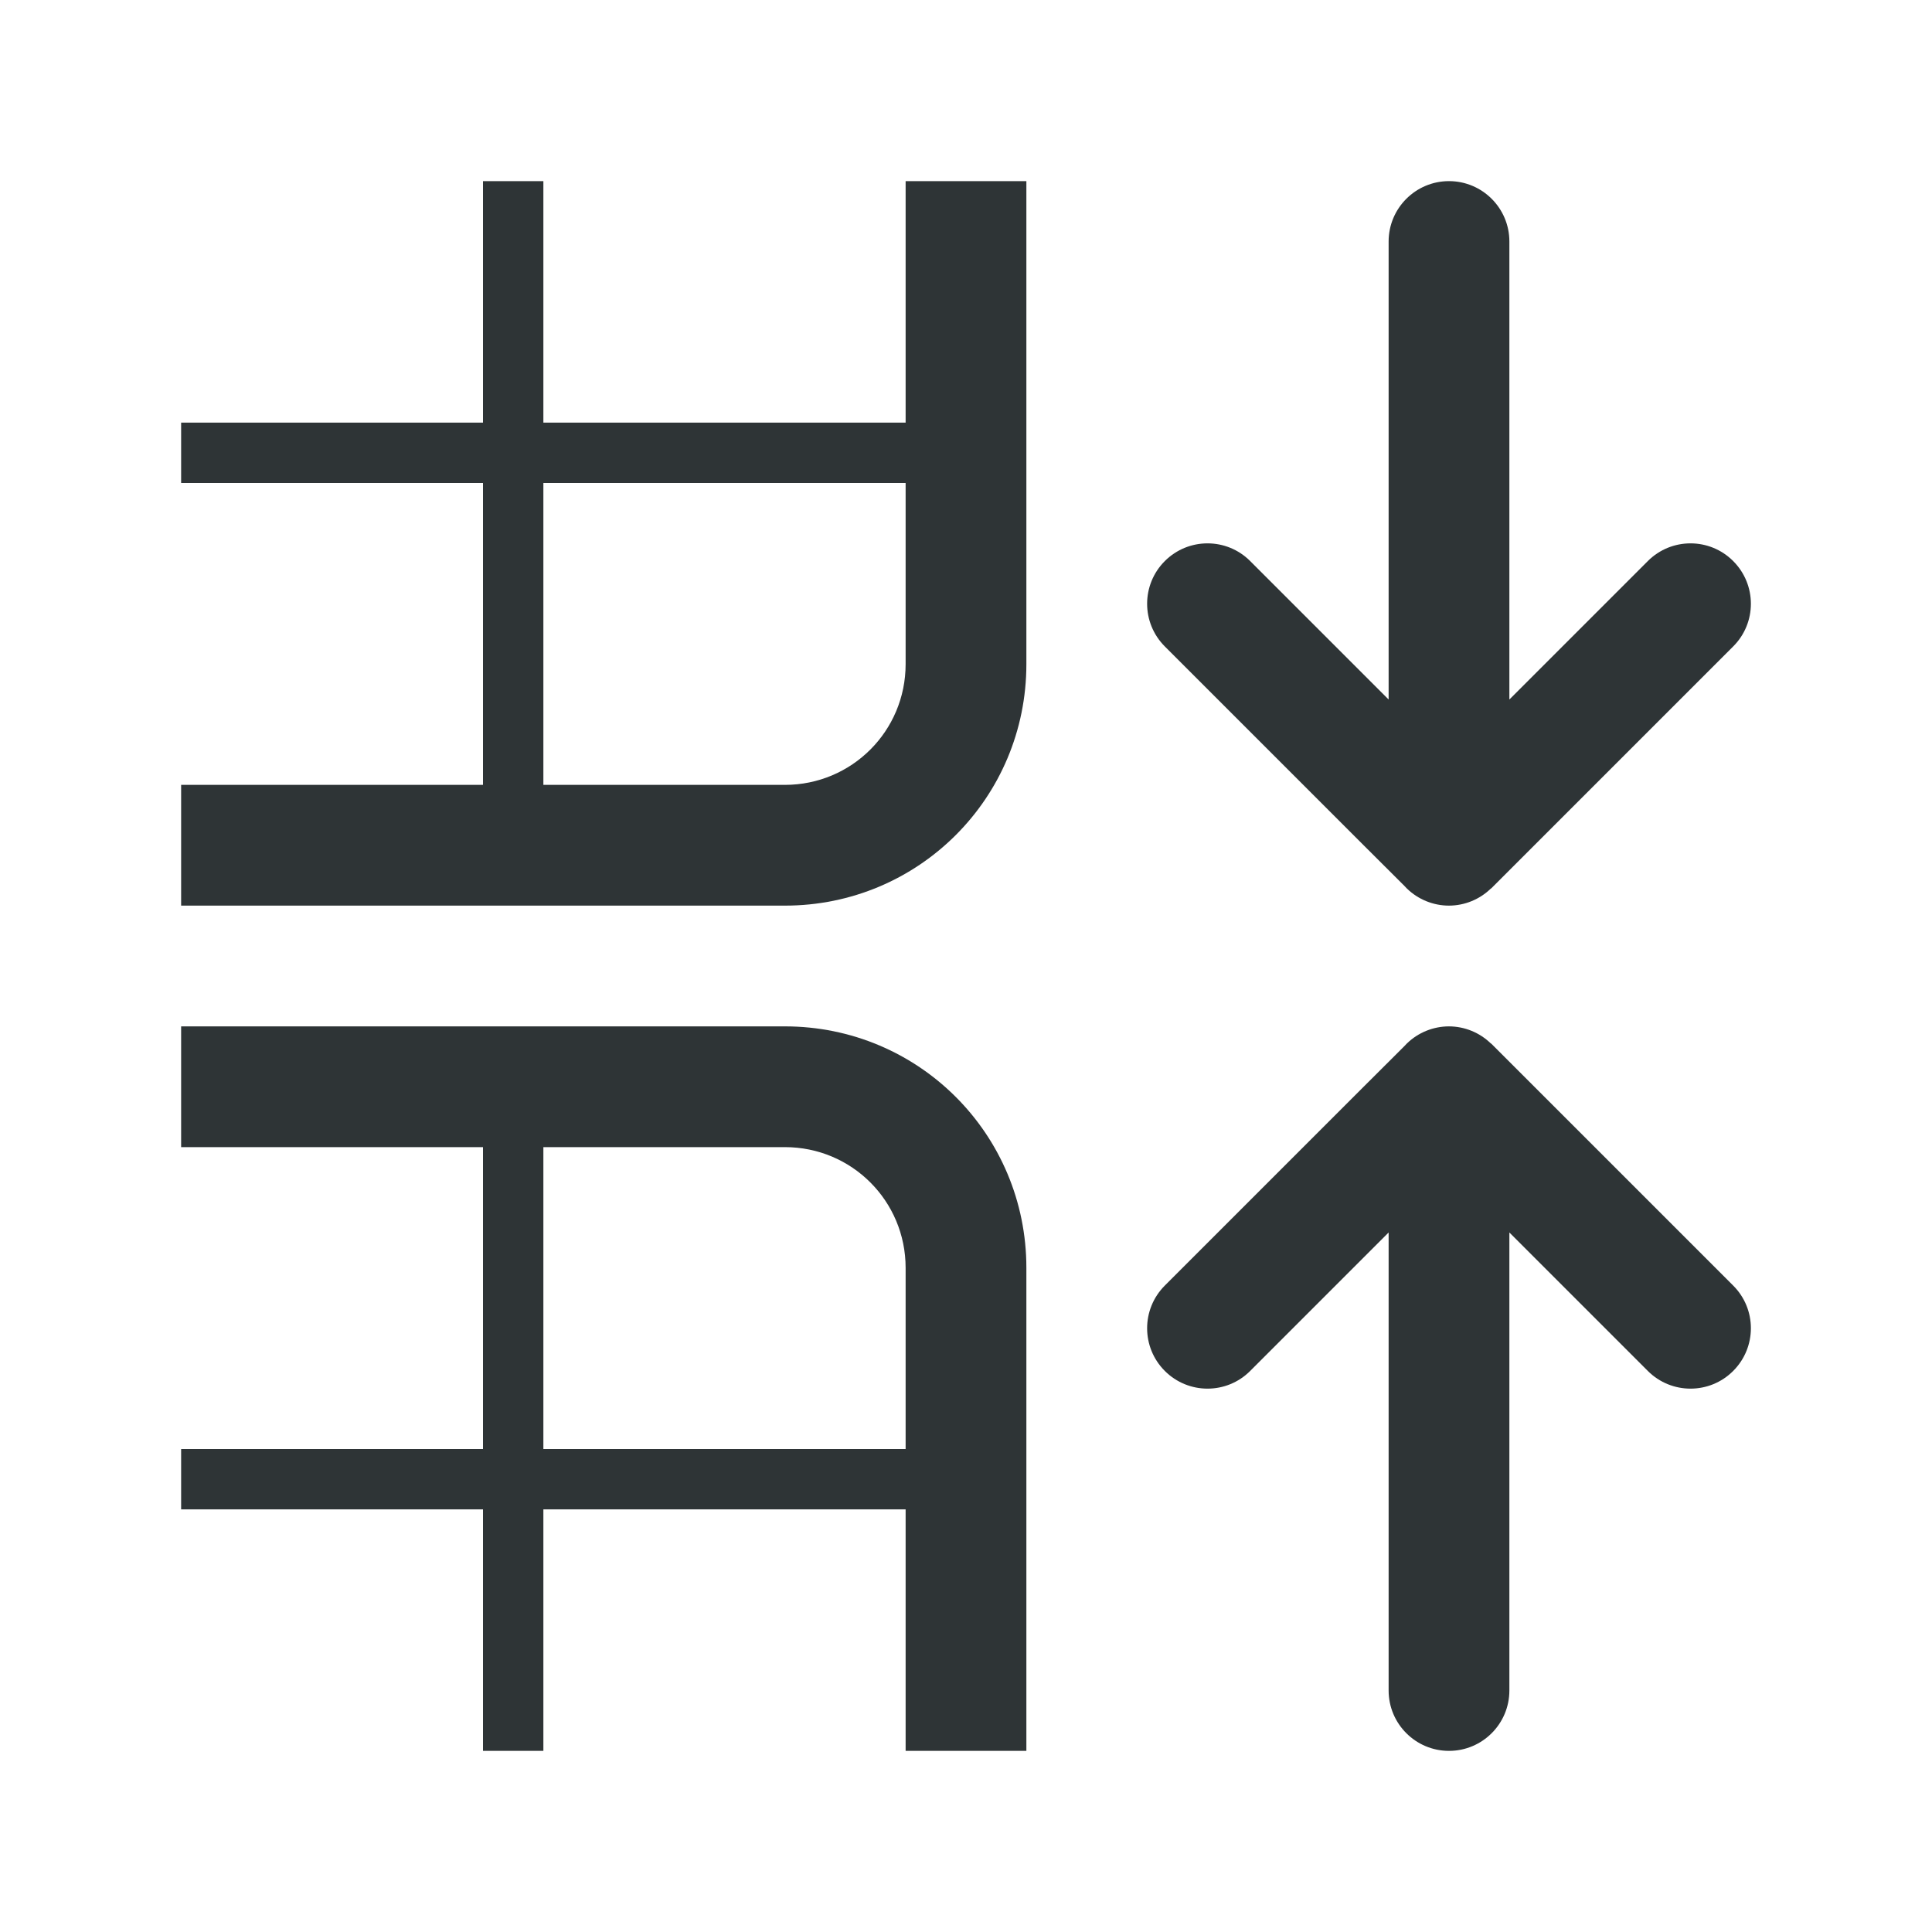 <svg viewBox="0 0 32 32" xmlns="http://www.w3.org/2000/svg"><g fill="#2e3436"><path d="m8 3v4h-5v1h5v5h-5v2h10c2.216 0 4-1.784 4-4v-8h-2v4h-6v-4zm1 5h6v3c0 1.108-.892 2-2 2h-4z"/><path d="m19 10c0-.256.098-.512.293-.707.391-.391 1.024-.391 1.414 0l2.293 2.293v-7.586c0-.552.448-1 1-1s1 .448 1 1v7.586l2.293-2.293c.391-.391 1.024-.391 1.414 0 .391.391.391 1.024 0 1.414l-3.293 3.293-.717.717h-.004c-.186.181-.434.282-.693.283-.26-0-.511-.102-.697-.283l-.01-.01c-.011-.011-.022-.023-.033-.035l-.674-.672-3.293-3.293c-.195-.195-.293-.451-.293-.707z"/><path d="m19 22c0 .256.098.512.293.707.391.391 1.024.391 1.414 0l2.293-2.293v7.586c0 .552.448 1 1 1s1-.448 1-1v-7.586l2.293 2.293c.391.391 1.024.391 1.414 0 .391-.391.391-1.024 0-1.414l-3.293-3.293-.717-.717h-.004c-.186-.181-.434-.282-.693-.283-.26 0-.511.102-.697.283l-.01.01c-.011.011-.022.023-.033.035l-.674.672-3.293 3.293c-.195.195-.293.451-.293.707z"/><path d="m8 29v-4h-5v-1h5v-5h-5v-2h10c2.216 0 4 1.784 4 4v8h-2v-4h-6v4zm1-5h6v-3c0-1.108-.892-2-2-2h-4z"/></g></svg>